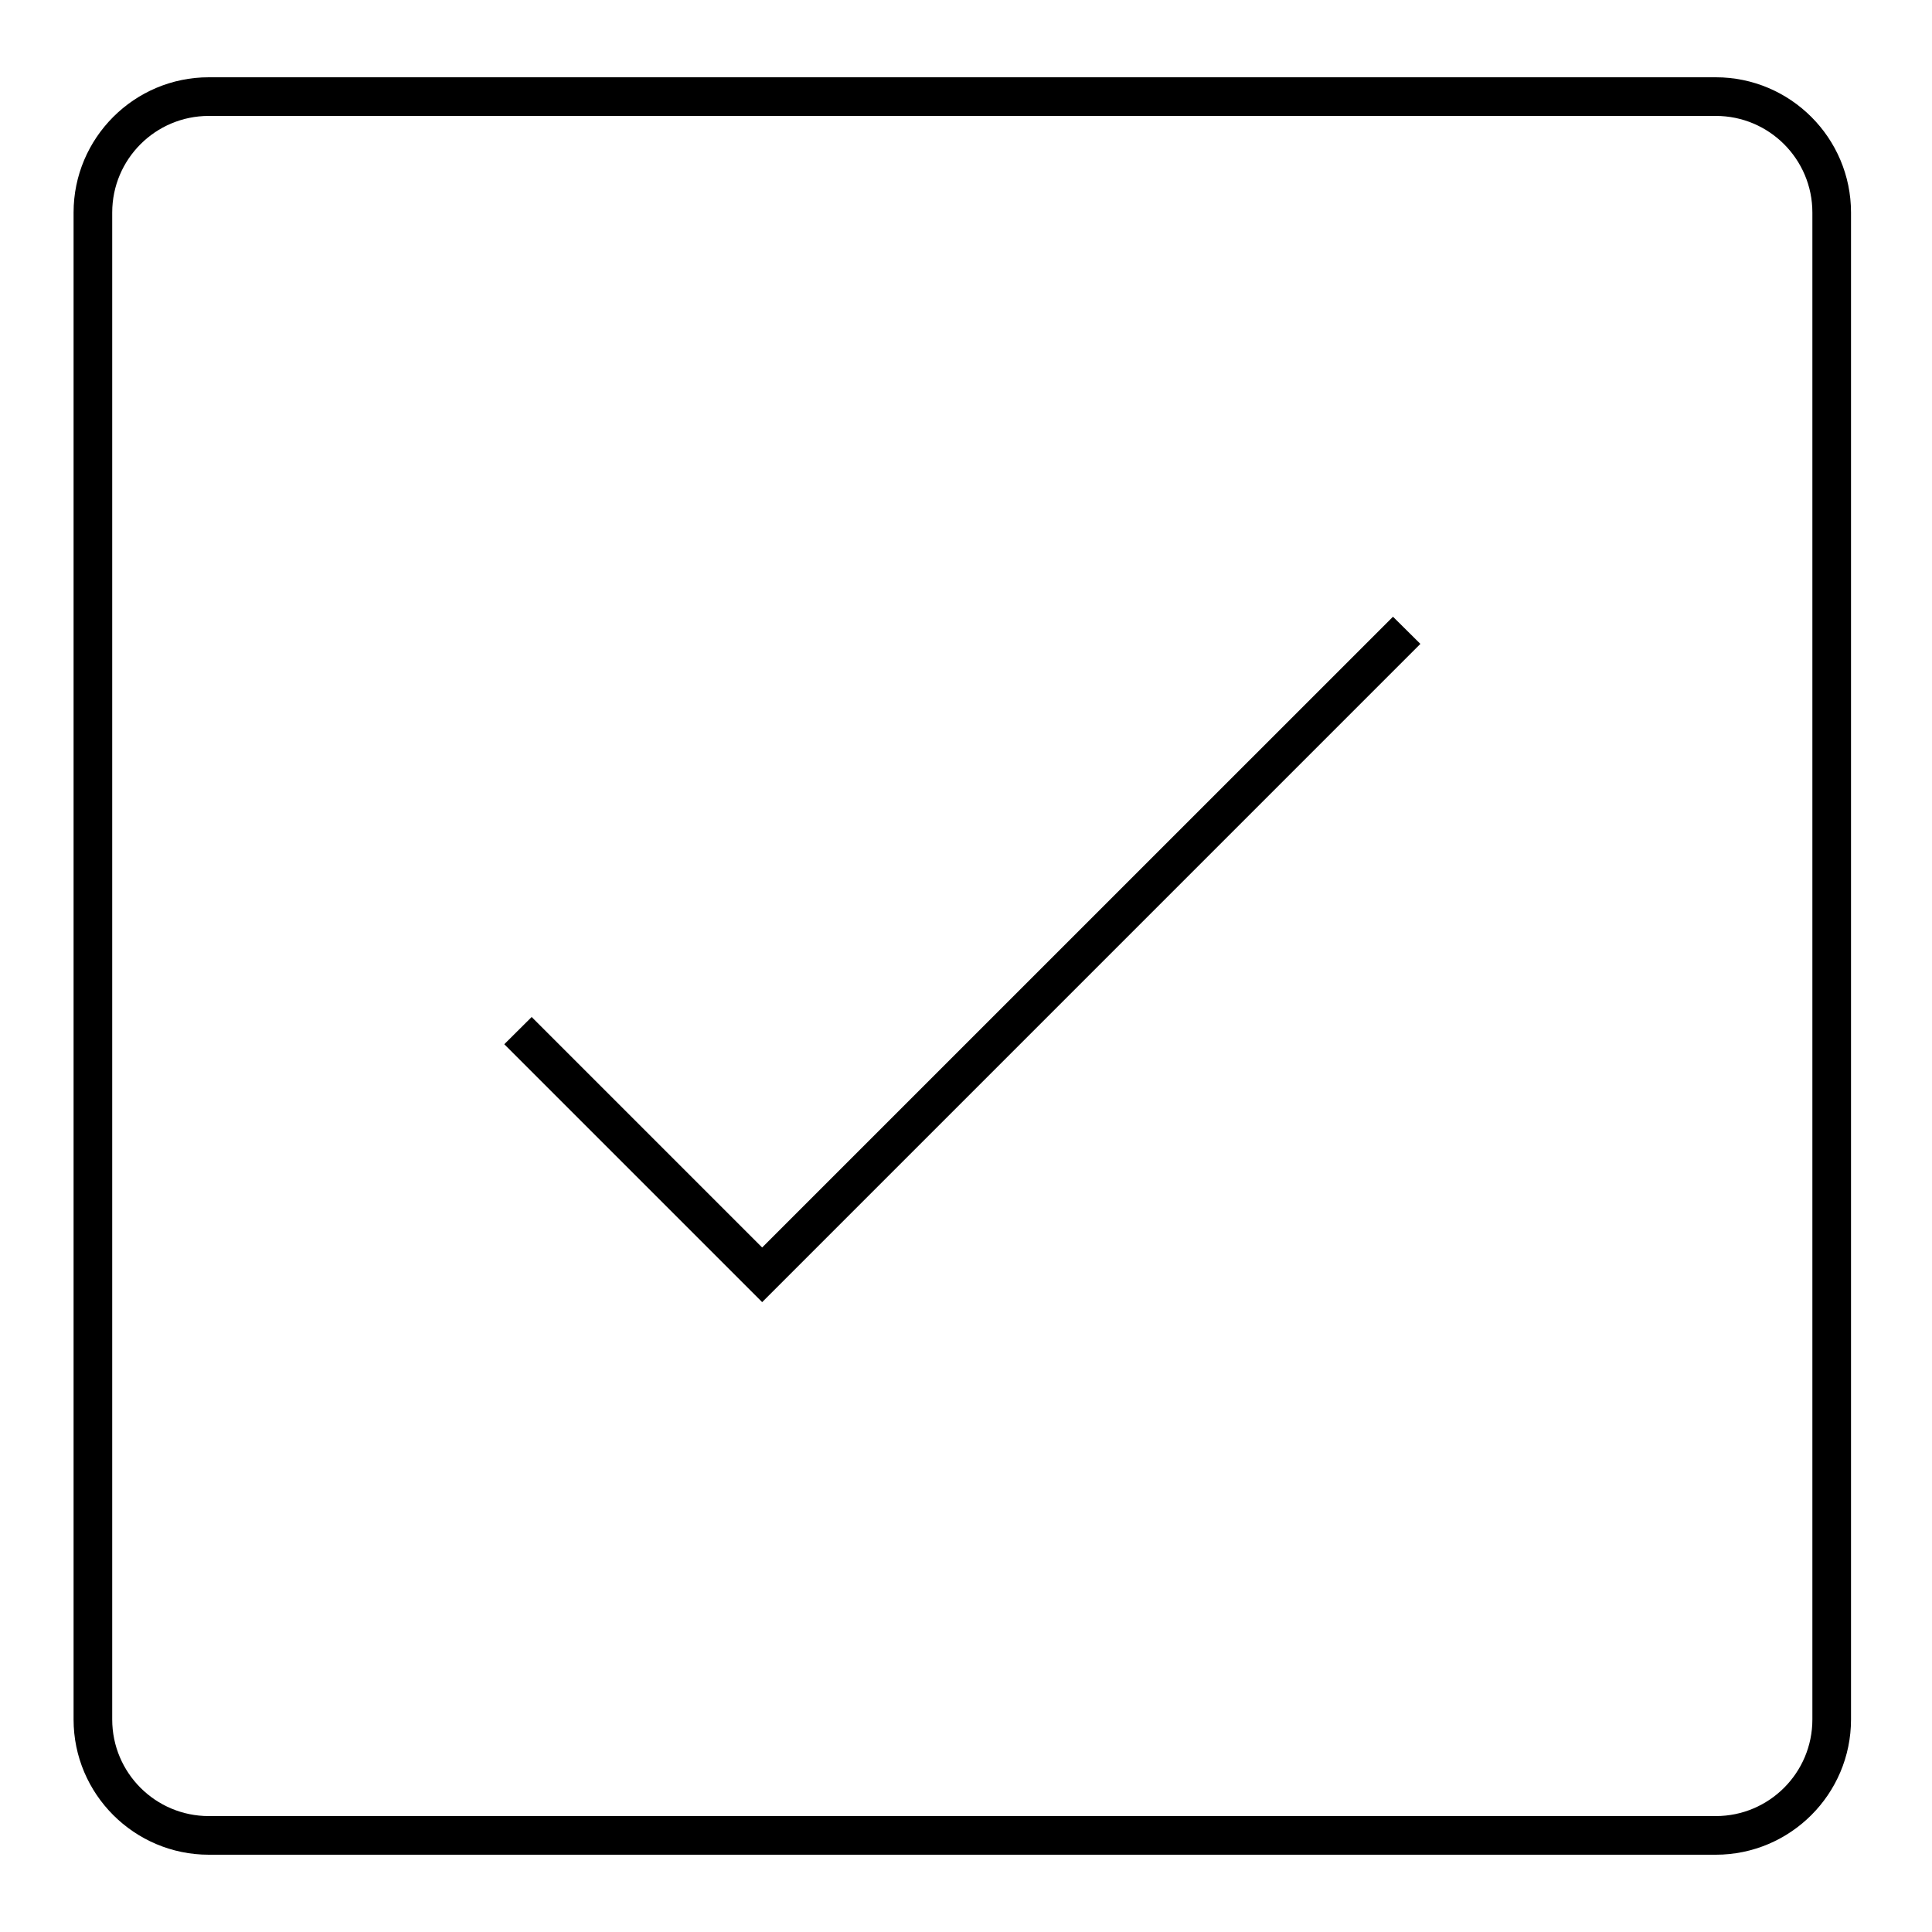 <?xml version="1.0" encoding="UTF-8"?>
<svg width="1200pt" height="1200pt" version="1.1" viewBox="0 0 1200 1200" xmlns="http://www.w3.org/2000/svg">
 <path d="m1065.7 1152h-936c-46.312 0-84-37.688-84-84v-936c0-46.312 37.688-84 84-84h936c46.312 0 84 37.688 84 84v936c0 46.312-37.688 84-84 84zm-936-1080c-33.141 0-60 26.859-60 60v936c0 33.141 26.859 60 60 60h936c33.141 0 60-26.859 60-60v-936c0-33.141-26.859-60-60-60z"/>
 <path d="m473.39 808.78-160.18-160.18 17.016-16.922 143.16 143.16 391.82-391.78 17.016 16.875z"/>
</svg>
